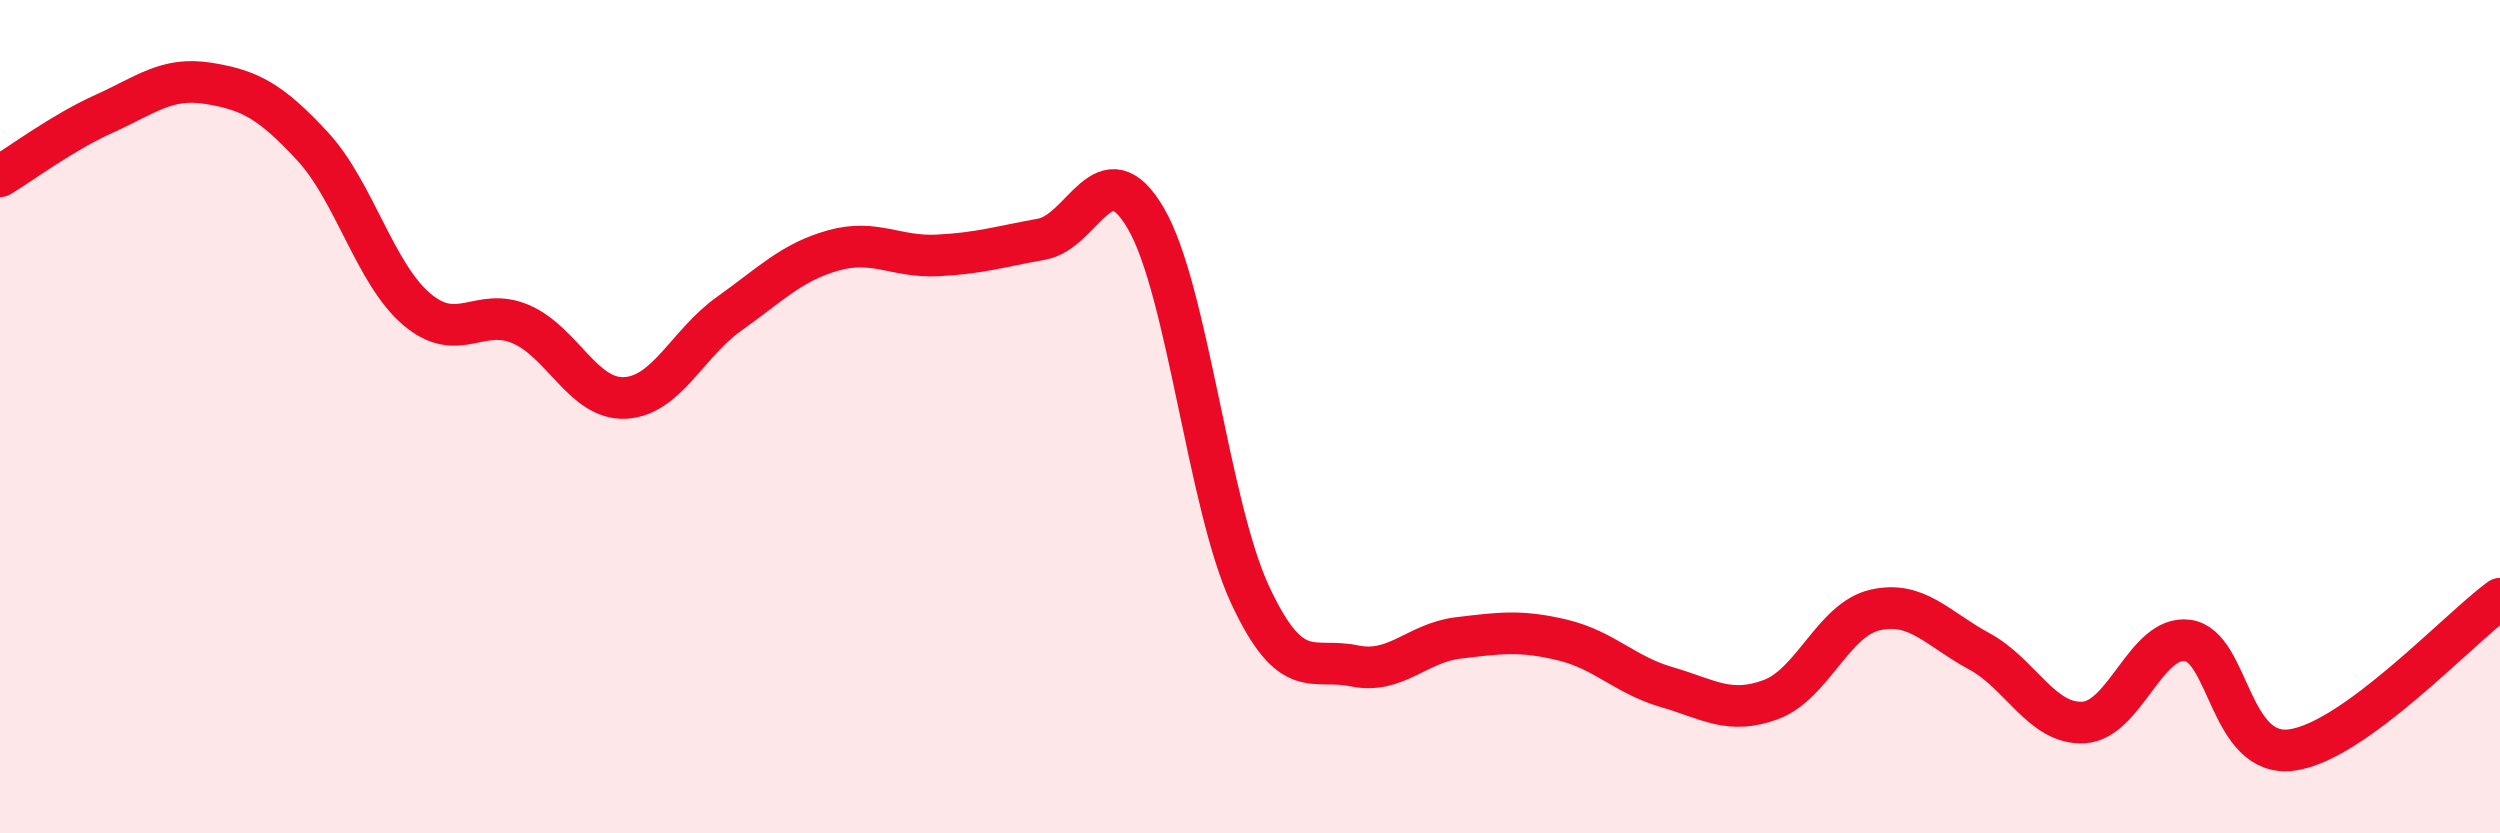 
    <svg width="60" height="20" viewBox="0 0 60 20" xmlns="http://www.w3.org/2000/svg">
      <path
        d="M 0,4.23 C 0.5,3.93 1.5,3.18 2.5,2.73 C 3.5,2.28 4,1.84 5,2 C 6,2.16 6.5,2.43 7.5,3.51 C 8.5,4.59 9,6.57 10,7.42 C 11,8.27 11.5,7.35 12.5,7.78 C 13.5,8.21 14,9.6 15,9.55 C 16,9.5 16.5,8.24 17.5,7.53 C 18.5,6.82 19,6.29 20,6.01 C 21,5.73 21.5,6.18 22.5,6.13 C 23.5,6.08 24,5.92 25,5.74 C 26,5.56 26.5,3.53 27.5,5.24 C 28.5,6.95 29,12.12 30,14.27 C 31,16.42 31.5,15.77 32.5,15.98 C 33.5,16.19 34,15.43 35,15.31 C 36,15.19 36.5,15.12 37.5,15.36 C 38.5,15.6 39,16.2 40,16.49 C 41,16.78 41.5,17.16 42.5,16.79 C 43.5,16.42 44,14.87 45,14.64 C 46,14.41 46.5,15.09 47.5,15.63 C 48.5,16.17 49,17.39 50,17.34 C 51,17.29 51.5,15.24 52.5,15.37 C 53.5,15.5 53.5,18.2 55,18 C 56.5,17.8 59,15.1 60,14.37L60 20L0 20Z"
        fill="#EB0A25"
        opacity="0.1"
        stroke-linecap="round"
        stroke-linejoin="round"
      />
      <path
        d="M 0,4.23 C 0.5,3.93 1.5,3.18 2.5,2.73 C 3.5,2.28 4,1.84 5,2 C 6,2.16 6.5,2.43 7.5,3.51 C 8.5,4.59 9,6.57 10,7.42 C 11,8.27 11.5,7.35 12.5,7.78 C 13.5,8.21 14,9.6 15,9.55 C 16,9.5 16.5,8.24 17.5,7.53 C 18.5,6.82 19,6.29 20,6.01 C 21,5.73 21.5,6.18 22.5,6.13 C 23.5,6.08 24,5.92 25,5.74 C 26,5.56 26.5,3.53 27.5,5.24 C 28.5,6.95 29,12.12 30,14.27 C 31,16.42 31.5,15.77 32.5,15.98 C 33.5,16.19 34,15.43 35,15.31 C 36,15.19 36.5,15.12 37.5,15.36 C 38.5,15.6 39,16.2 40,16.49 C 41,16.78 41.5,17.16 42.5,16.79 C 43.5,16.42 44,14.87 45,14.64 C 46,14.41 46.5,15.09 47.5,15.63 C 48.5,16.17 49,17.39 50,17.34 C 51,17.29 51.5,15.24 52.5,15.37 C 53.5,15.5 53.5,18.2 55,18 C 56.5,17.8 59,15.1 60,14.37"
        stroke="#EB0A25"
        stroke-width="1"
        fill="none"
        stroke-linecap="round"
        stroke-linejoin="round"
      />
    </svg>
  